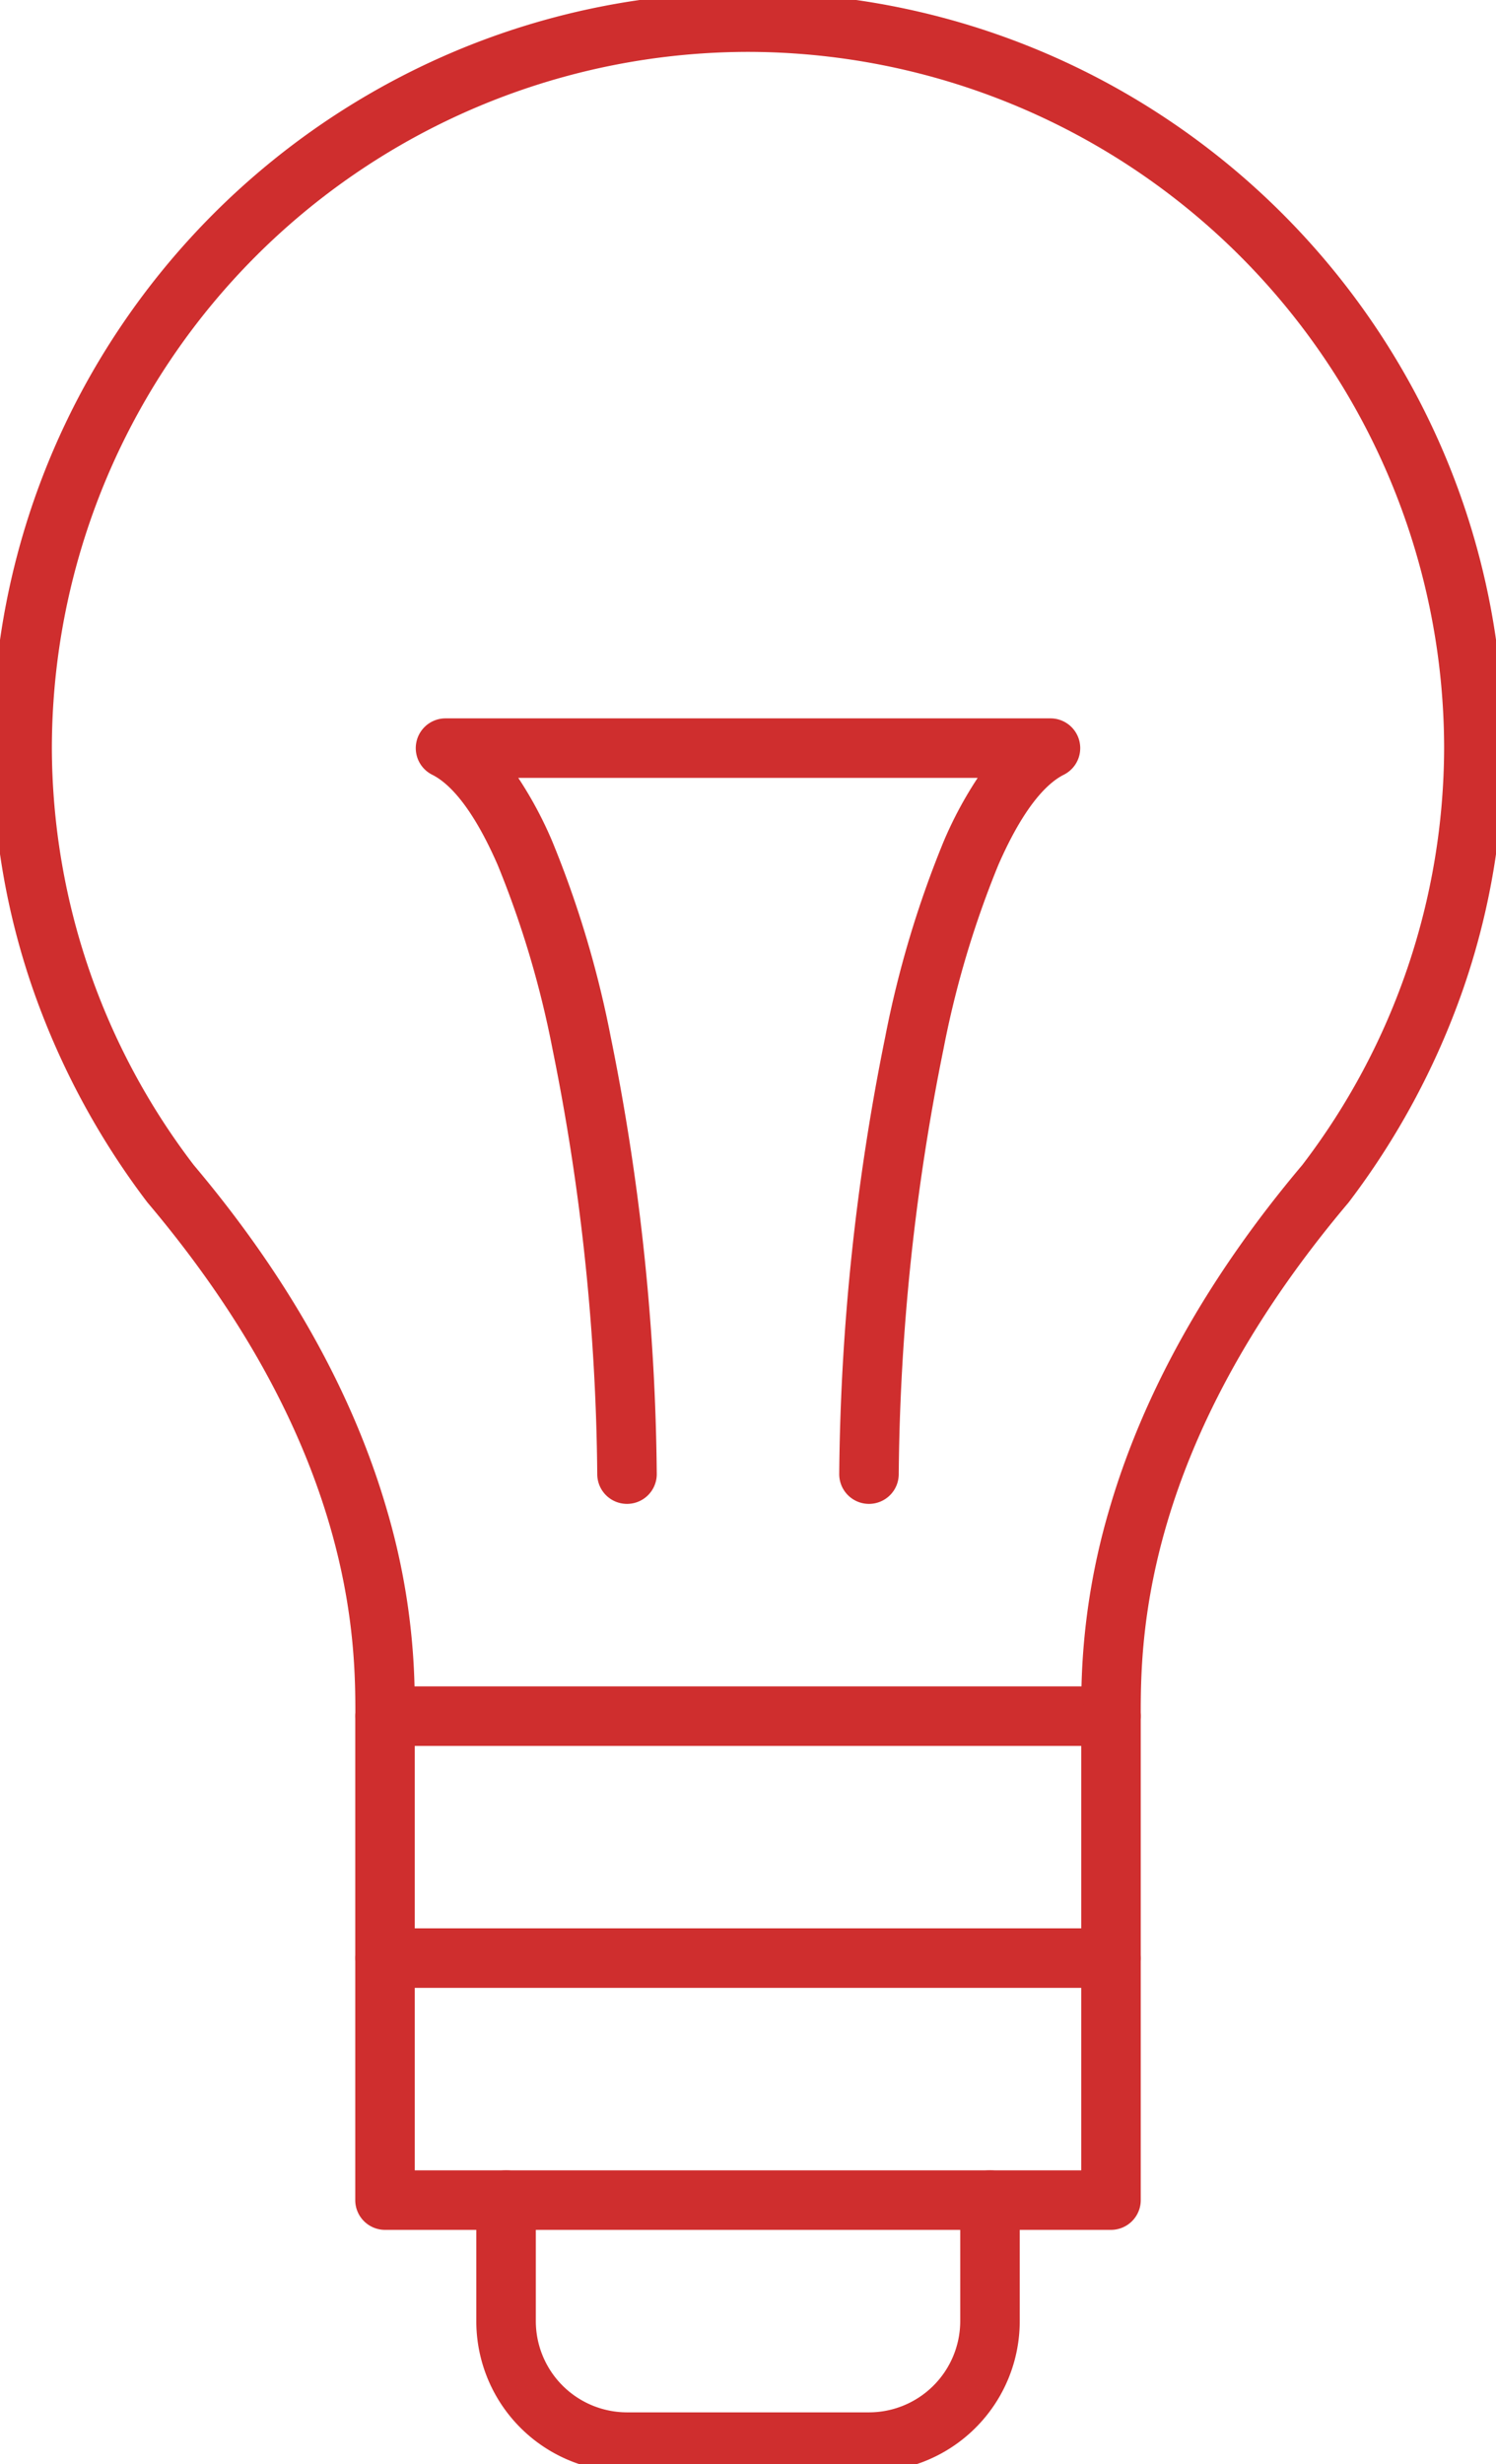 <svg xmlns="http://www.w3.org/2000/svg" xmlns:xlink="http://www.w3.org/1999/xlink" width="125.698" height="207.02" viewBox="0 0 125.698 207.02">
  <defs>
    <clipPath id="clip-path">
      <rect id="Rectangle_2523" data-name="Rectangle 2523" width="125.698" height="207.02" fill="none" stroke="#707070" stroke-width="5"/>
    </clipPath>
  </defs>
  <g id="Group_7483" data-name="Group 7483" transform="translate(0.001)">
    <g id="Group_7482" data-name="Group 7482" transform="translate(-0.001 0)" clip-path="url(#clip-path)">
      <path id="Path_2544" data-name="Path 2544" d="M61.483-2H61.5A63.187,63.187,0,0,1,97,8.845a63.665,63.665,0,0,1,22.995,27.932,63.109,63.109,0,0,1,4.989,24.713A61.741,61.741,0,0,1,121.5,81.957,64.833,64.833,0,0,1,112,99.6q-.041.054-.084.106c-17.426,20.644-17.426,36.965-17.426,43.109a2.5,2.5,0,0,1-2.5,2.5H31a2.5,2.5,0,0,1-2.5-2.5c0-6.144,0-22.465-17.43-43.109q-.044-.052-.085-.106a64.833,64.833,0,0,1-9.5-17.641A61.742,61.742,0,0,1-2,61.49a63.211,63.211,0,0,1,10.843-35.5,63.66,63.66,0,0,1,27.928-23A63.083,63.083,0,0,1,61.483-2Zm46.566,98.531a57.886,57.886,0,0,0,11.932-35.04A58.551,58.551,0,0,0,61.5,3h-.019A58.553,58.553,0,0,0,3,61.49a57.887,57.887,0,0,0,11.932,35.04c7.9,9.369,13.355,19.106,16.213,28.941a57.367,57.367,0,0,1,2.327,14.841H89.512a57.377,57.377,0,0,1,2.327-14.841C94.7,115.637,100.15,105.9,108.048,96.531Z" transform="translate(1.358 1.359)" fill="#cf2e2e"/>
      <path id="Path_2545" data-name="Path 2545" d="M45.65,80.4a2.5,2.5,0,0,1-2.5-2.5A192.165,192.165,0,0,1,47.015,41.17a86.708,86.708,0,0,1,4.92-16.447,33.14,33.14,0,0,1,2.848-5.314h-38.6a33.14,33.14,0,0,1,2.848,5.314,86.708,86.708,0,0,1,4.92,16.447A192.166,192.166,0,0,1,27.819,77.9a2.5,2.5,0,0,1-5,0,186.778,186.778,0,0,0-3.758-35.7,81.85,81.85,0,0,0-4.609-15.477c-2.228-5.106-4.219-6.939-5.5-7.578a2.5,2.5,0,0,1,1.118-4.736H60.9a2.5,2.5,0,0,1,1.118,4.736c-1.278.639-3.269,2.472-5.5,7.578A81.85,81.85,0,0,0,51.908,42.2,186.778,186.778,0,0,0,48.15,77.9,2.5,2.5,0,0,1,45.65,80.4Z" transform="translate(27.364 45.941)" fill="#cf2e2e"/>
      <path id="Path_2546" data-name="Path 2546" d="M69.7,81.947H8.7a2.5,2.5,0,0,1-2.5-2.5V38.788a2.5,2.5,0,1,1,5,0V76.947H67.2V38.788a2.5,2.5,0,0,1,5,0V79.447A2.5,2.5,0,0,1,69.7,81.947Z" transform="translate(23.649 105.383)" fill="#cf2e2e"/>
      <path id="Line_8" data-name="Line 8" d="M60.99,2.5H0A2.5,2.5,0,0,1-2.5,0,2.5,2.5,0,0,1,0-2.5H60.99A2.5,2.5,0,0,1,63.49,0,2.5,2.5,0,0,1,60.99,2.5Z" transform="translate(32.354 164.501)" fill="#cf2e2e"/>
      <path id="Path_2547" data-name="Path 2547" d="M41.933,72.558H21.6A12.658,12.658,0,0,1,8.94,59.893V49.727a2.5,2.5,0,1,1,5,0V59.893A7.673,7.673,0,0,0,21.6,67.558H41.933A7.674,7.674,0,0,0,49.6,59.893V49.727a2.5,2.5,0,0,1,5,0V59.893A12.659,12.659,0,0,1,41.933,72.558Z" transform="translate(31.081 135.103)" fill="#cf2e2e"/>
    </g>
  </g>
</svg>
